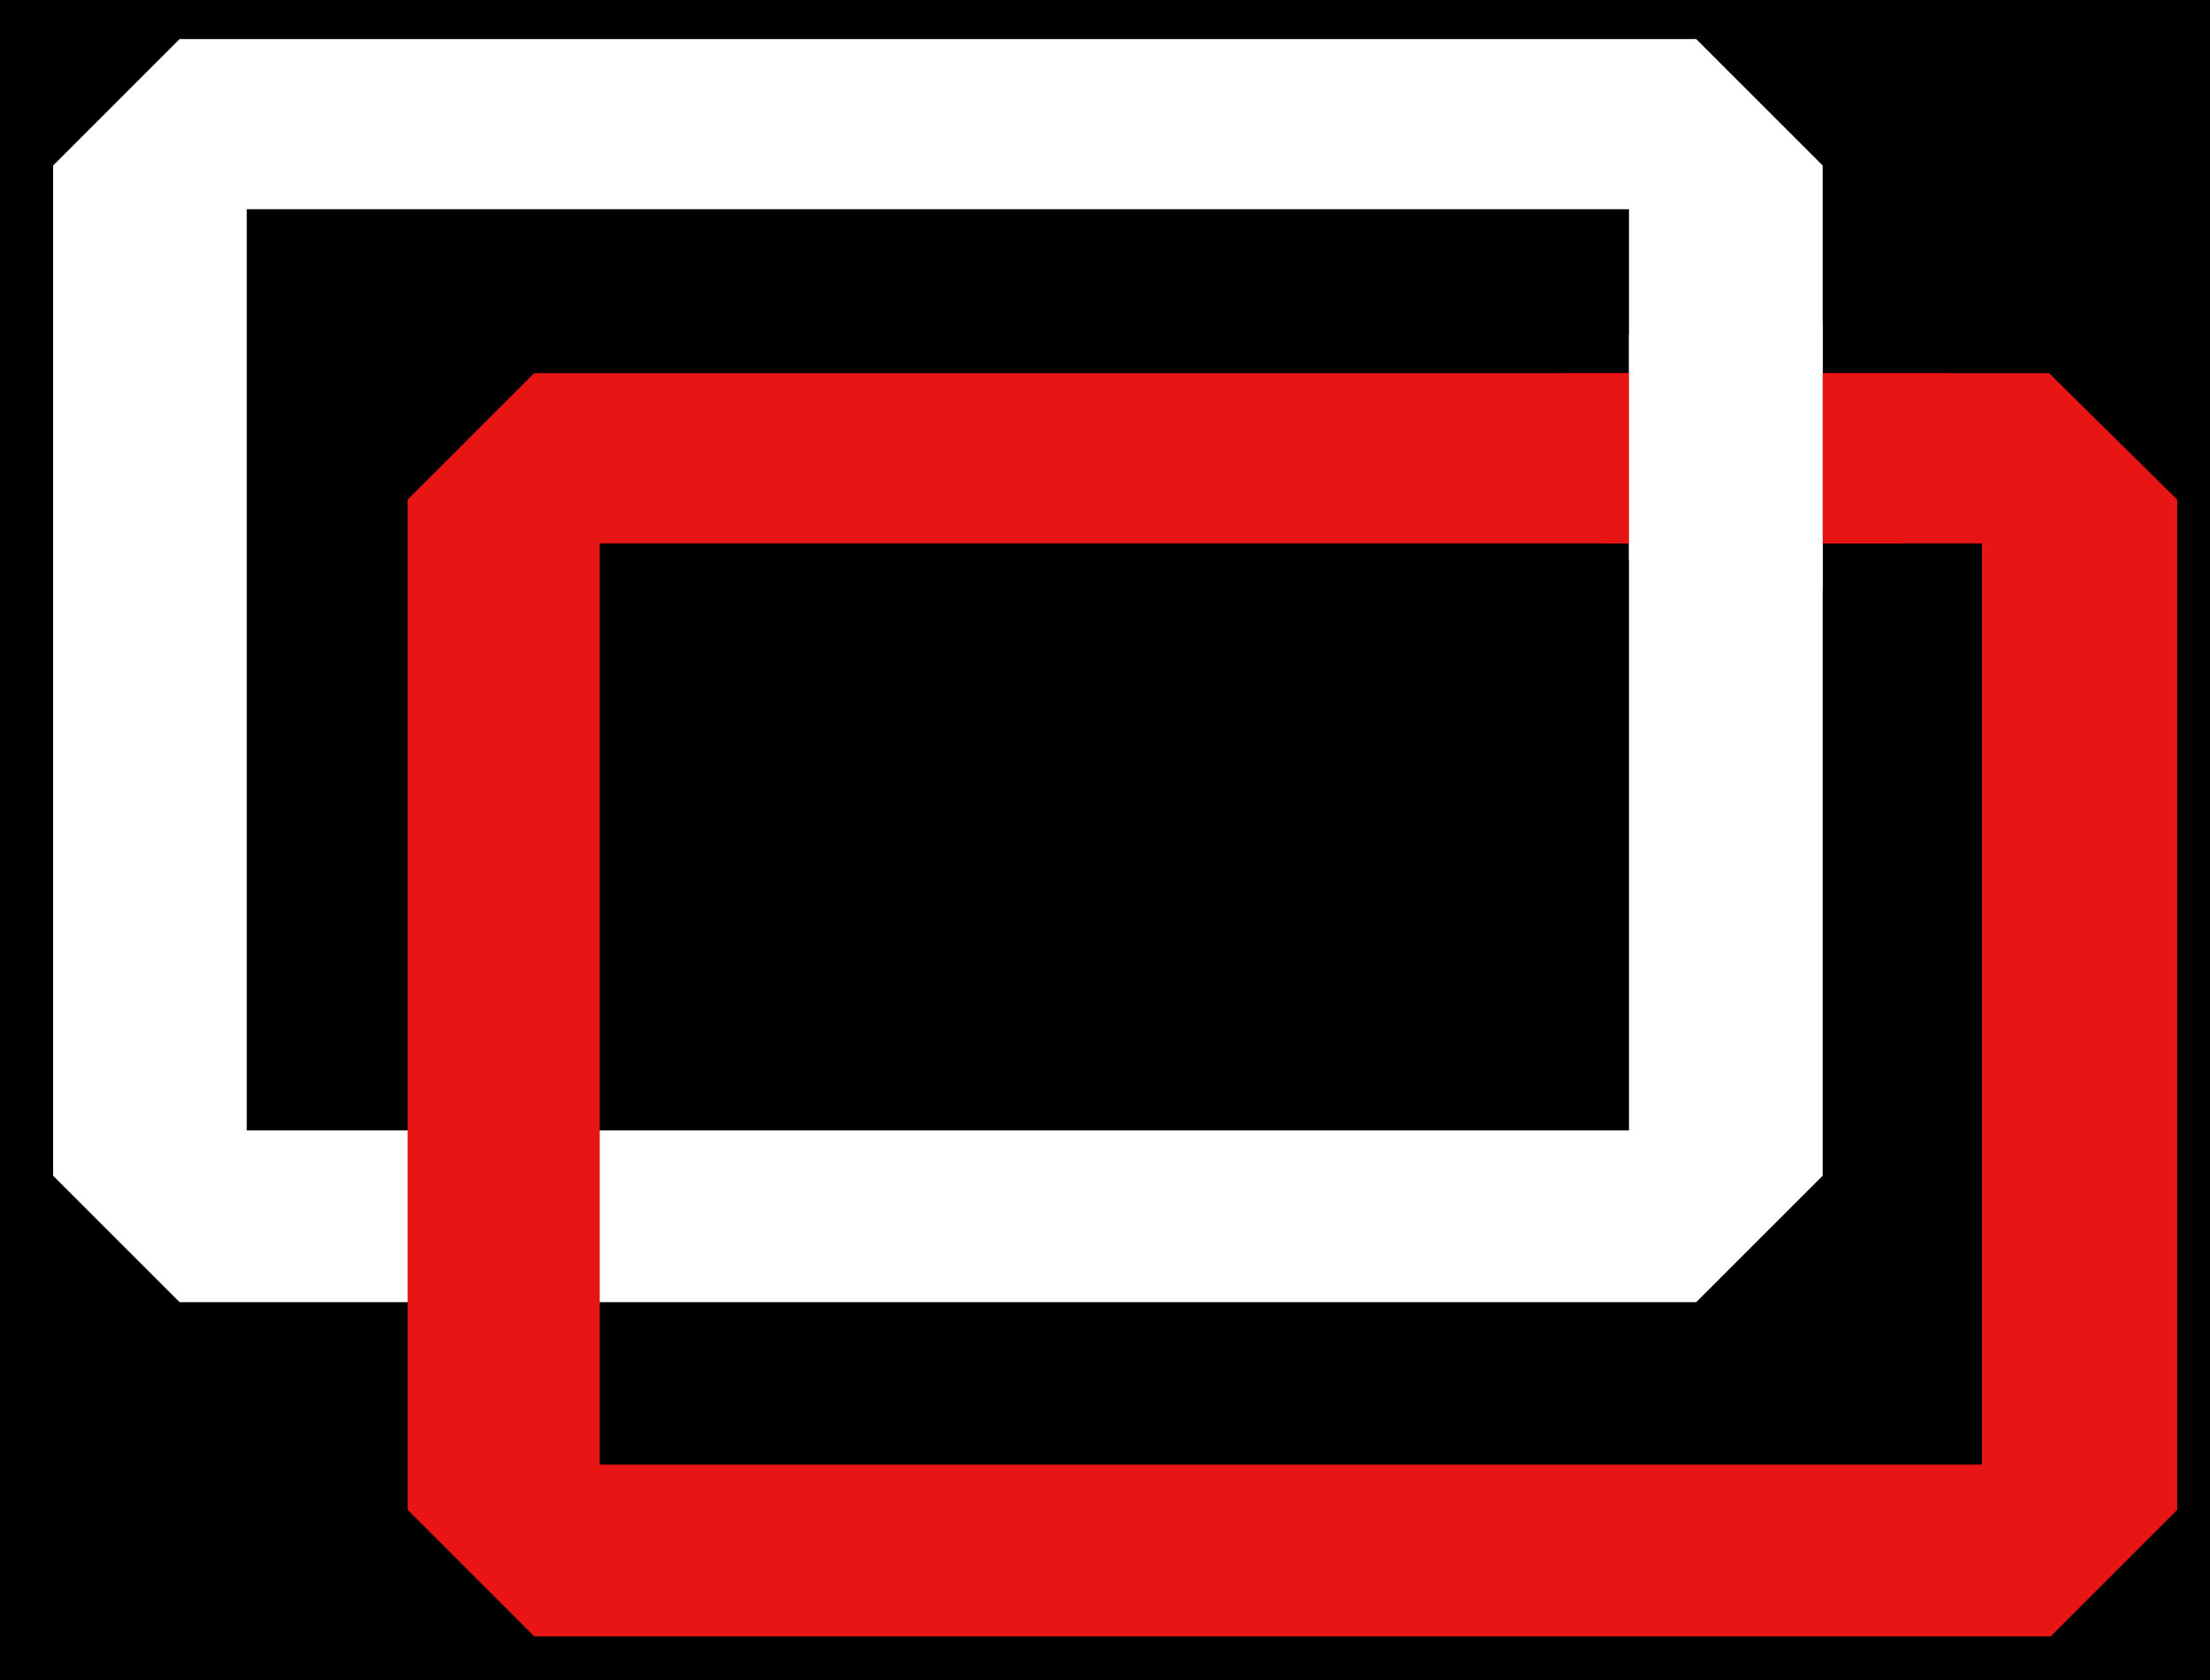 <svg xmlns="http://www.w3.org/2000/svg" xmlns:xlink="http://www.w3.org/1999/xlink" id="Layer_1" x="0px" y="0px" viewBox="0 0 141.5 107.6" style="enable-background:new 0 0 141.5 107.6;" xml:space="preserve"><style type="text/css">	.st0{display:none;fill:#FFFFFF;}	.st1{fill:#FFFFFF;}	.st2{fill:#E81515;}	.st3{clip-path:url(#SVGID_2_);fill:#E81515;}	.st4{clip-path:url(#SVGID_2_);fill:#FFFFFF;}</style><g>	<path class="st0" d="M213.8,23.3v10.6h-23.5c-11.7,0-16.8,5.8-16.8,19.8c0,13.9,5,19.7,16.8,19.7h23.5V84h-23.5  c-17.7,0-27.4-10-27.4-30.3c0-20.4,9.8-30.4,27.4-30.4H213.8z"></path>	<path class="st0" d="M248.2,23.3c17.7,0,27.4,9.9,27.4,30.4c0,20.4-9.5,30.3-27.4,30.3h-21.4c-3.4,0-5-1.6-5-4.9V28.2  c0-3.3,1.6-4.9,5-4.9H248.2z M232.4,72.3c0,0.8,0.4,1.1,1.2,1.1h14.7c11.8,0,16.7-5.8,16.7-19.8c0-13.9-5-19.7-16.7-19.7h-14.7  c-0.8,0-1.2,0.3-1.2,1.1V72.3z"></path>	<path class="st0" d="M293.3,23.3v39.7c0,5.8,2.9,10.4,12.4,10.4h23.6V84h-24.2c-16.1,0-22.4-8.8-22.4-21V23.3H293.3z"></path>	<path class="st0" d="M363.4,84h-11.7l21.3-54c2.2-5.7,6.4-7.8,12.8-7.8c6.3,0,10.4,2.2,12.6,7.8L419,84h-11.8l-18.4-48.9  c-0.5-1.4-1.5-2.1-3-2.1c-1.4,0-2.4,0.6-3.1,2.1L363.4,84z"></path>	<path class="st0" d="M452.7,36.5c11.3,0,17.5,6.7,17.5,20.3v27.4c0,13.5-4.7,18.8-18,18.8h-28.3v-9.2h27.2c7.1,0,9.4-2.8,9.4-9.6  V82h-21c-12.7,0-20.6-7.5-20.6-22.9c0-15.3,7.9-22.7,20.6-22.7H452.7z M440.5,73.4h20.1V56.7c0-7.7-3-11.1-10.6-11.1h-9.4  c-8.2,0-11.9,4.1-11.9,13.9S432.3,73.4,440.5,73.4z"></path>	<path class="st0" d="M509.7,36.5c11.2,0,16,5.4,16,14.6c0,8.7-4.4,13.7-16.1,13.7H487v3.4c0,3.8,2.1,6.6,7.3,6.6h29.1V84h-29.1  c-11.9,0-16.6-6.7-16.6-15.7V52.1c0-9,4.7-15.7,16.6-15.7H509.7z M487,57.3h22.3c5.1,0,7-2.2,7-5.7c0-3.6-2.1-5.9-6.7-5.9h-15.3  c-5.2,0-7.3,2.9-7.3,6.6V57.3z"></path>	<path class="st0" d="M559,36.5c16.1,0,23.9,7.6,23.9,20.8V84h-9.6V57.3c0-7.5-4.3-11.6-14.3-11.6h-15.6c-0.8,0-1.2,0.4-1.2,1.3v37  h-9.5V43.9c0-5.6,1.9-7.4,6.7-7.4H559z"></path>	<path class="st0" d="M634.4,36.5v9.2h-23.6c-8.3,0-11.9,4.3-11.9,14.6c0,10.3,3.6,14.5,11.9,14.5h23.6V84h-24.5  c-12.7,0-20.6-7.7-20.6-23.8c0-16,7.9-23.8,20.6-23.8H634.4z"></path>	<rect width="141.5" height="107.6"></rect>	<path class="st0" d="M693,36.5l-28.6,66.6h-10.3l8.9-20.8c-5.4,0-7.3-1.7-8.9-5.9l-15.9-40h10.1l14.3,35.4c0.6,1.7,1.1,2,2.9,2h1.3  l16.1-37.3H693z"></path>	<g>		<g>			<path class="st1" d="M108.6,2.5H11.5l-8.1,8.1v64.7l8.1,8.1h97.1l8.1-8.1V10.6L108.6,2.5z M104.3,13.4v59H15.8v-59H104.3z"></path>			<path class="st2" d="M131.2,23.9H34.2L26.1,32v64.7l8.1,8.1h97.1l8.1-8.1V32L131.2,23.9z M126.9,34.8v59H38.4v-59H126.9z"></path>			<g>				<defs>					<path id="SVGID_1_" d="M124.2,21.2c-4.9-1-10.6-0.5-15.6-0.2c-5.2,0.3-9,0.5-9.3,6.5c-0.4,9,10.3,11.1,17.5,10.3      C123.9,36.9,125.5,25.5,124.2,21.2C119.3,20.2,125.5,25.5,124.2,21.2z"></path>				</defs>				<clipPath id="SVGID_2_">					<use xlink:href="#SVGID_1_" style="overflow:visible;"></use>				</clipPath>				<path class="st3" d="M131.2,23.9H34.2L26.1,32v64.7l8.1,8.1h97.1l8.1-8.1V32L131.2,23.9z M126.9,34.8v59H38.4v-59H126.9z"></path>				<path class="st4" d="M108.6,2.5H11.5l-8.1,8.1v64.7l8.1,8.1h97.1l8.1-8.1V10.6L108.6,2.5z M104.3,13.4v59H15.8v-59H104.3z"></path>			</g>		</g>	</g></g></svg>
